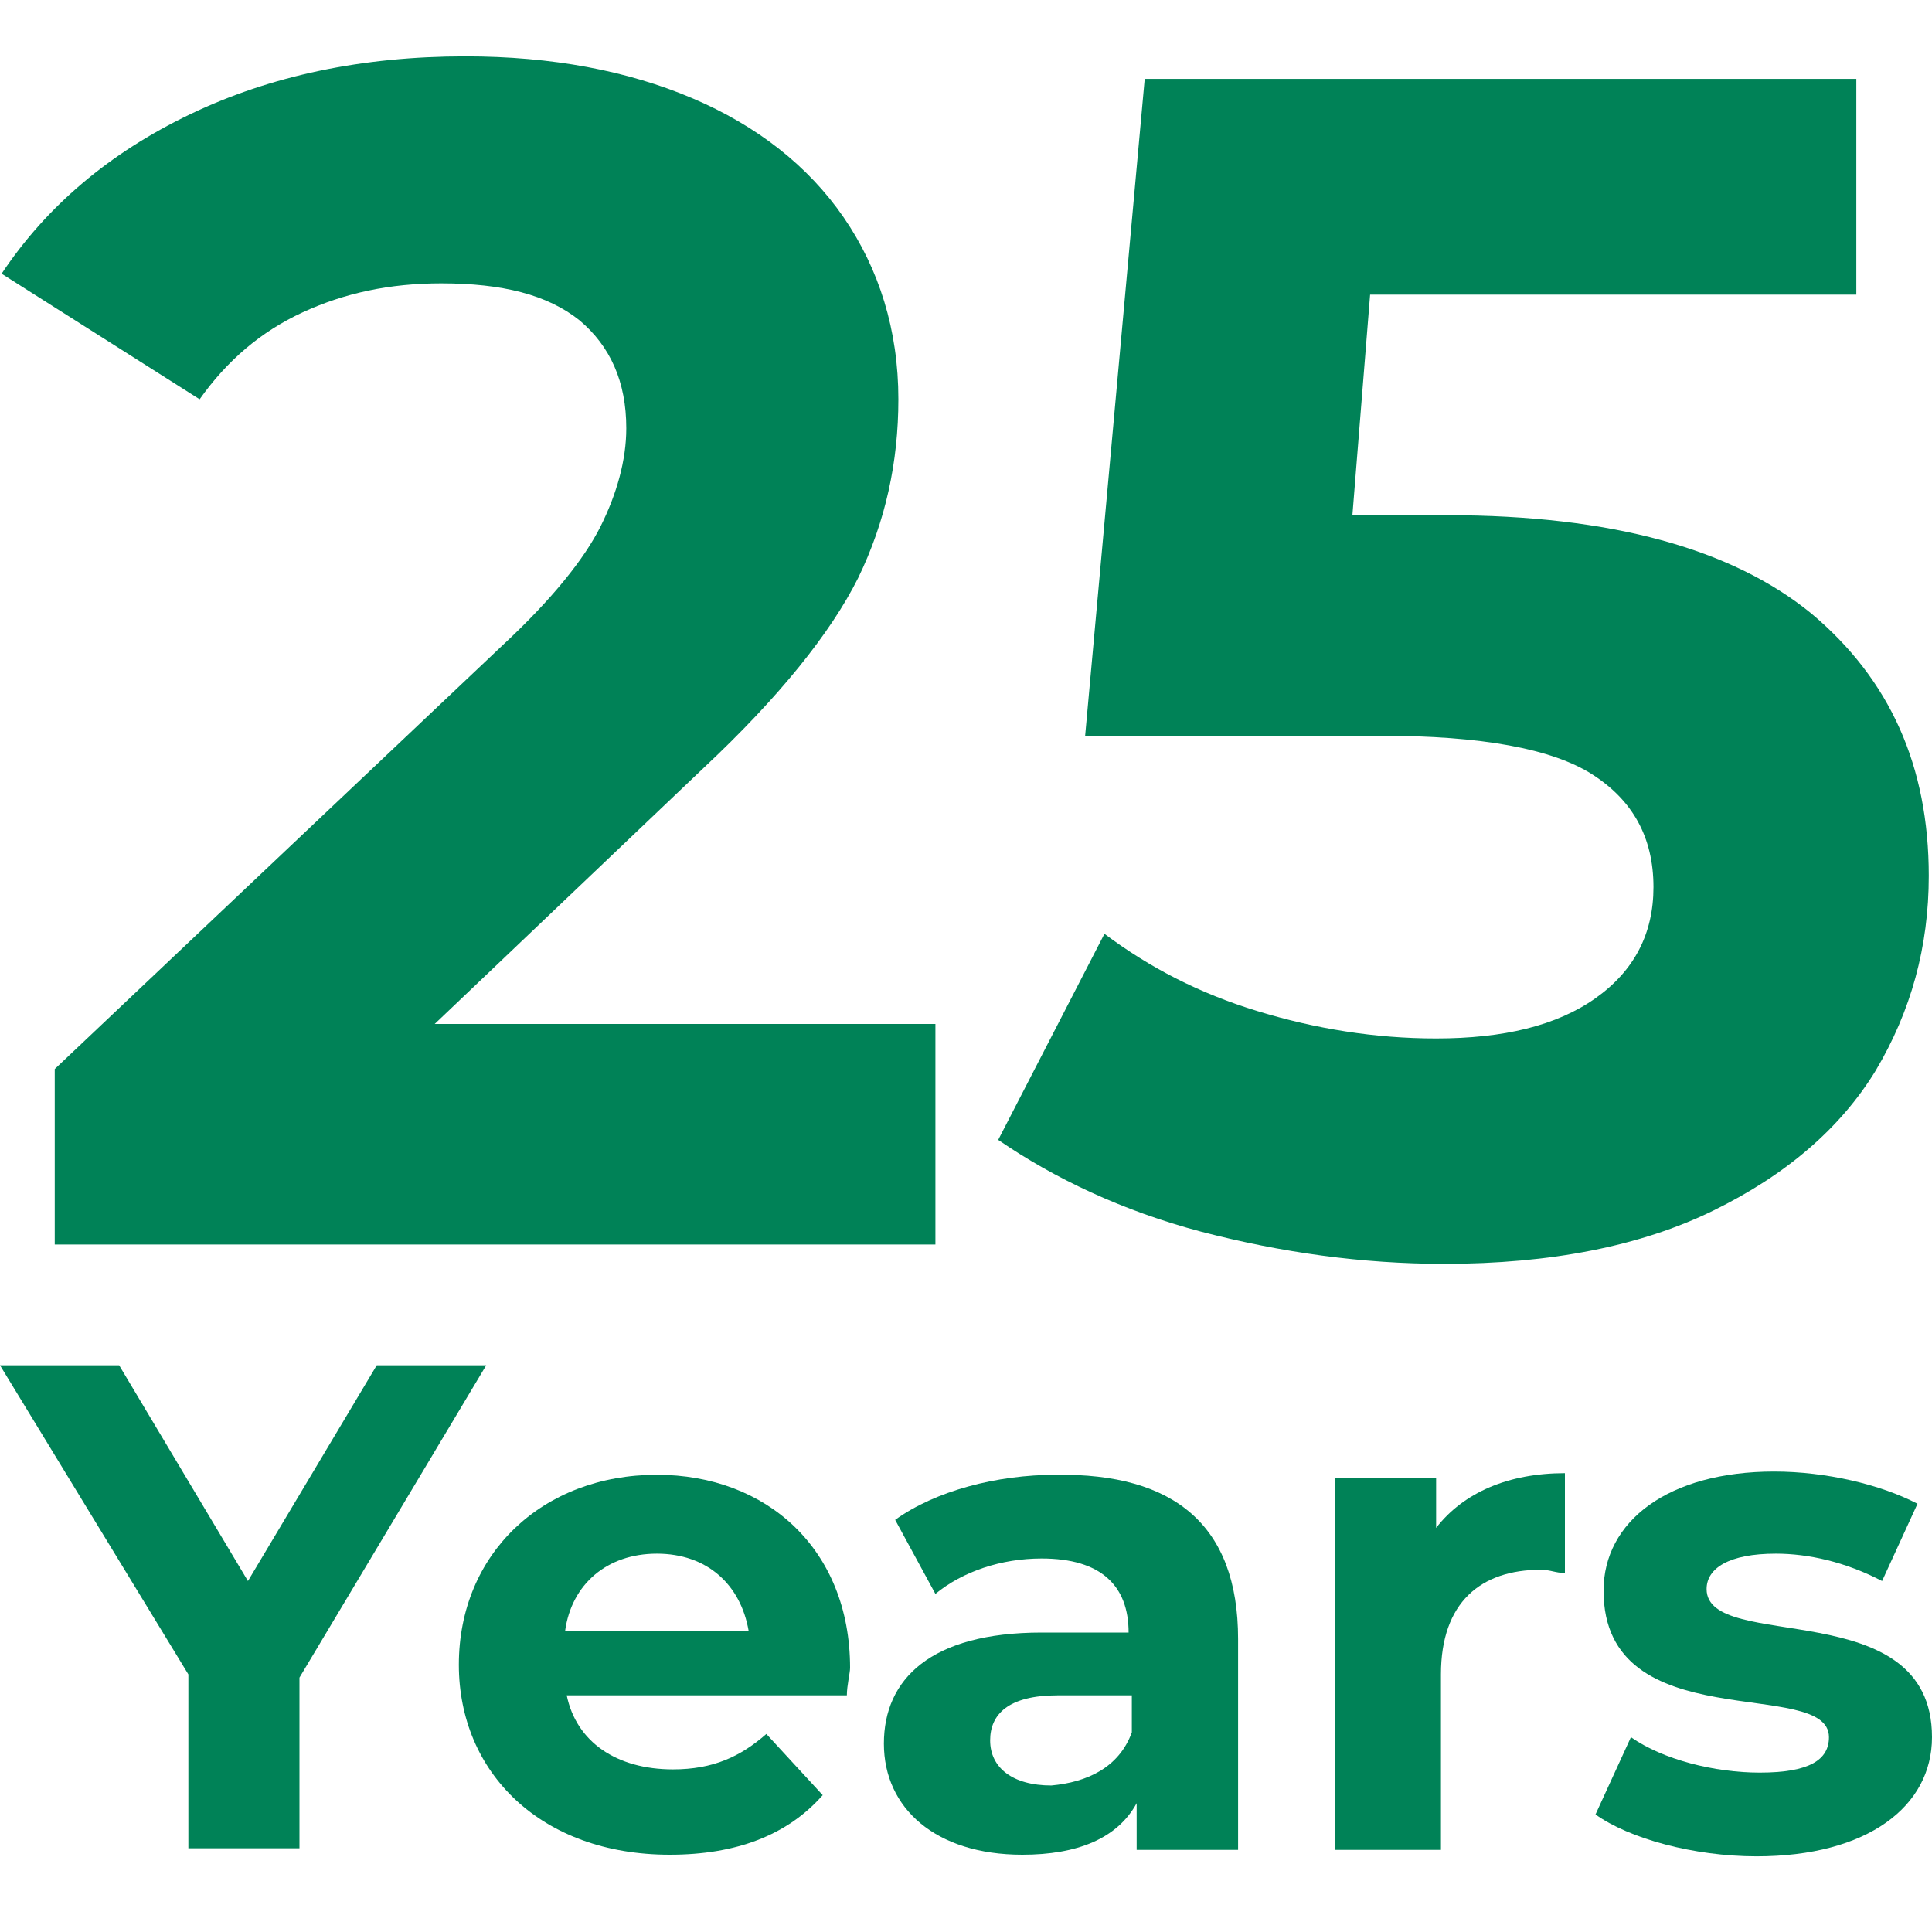 <svg xmlns="http://www.w3.org/2000/svg" xmlns:xlink="http://www.w3.org/1999/xlink" version="1.1" enable-background="new 0 0 120 120" xml:space="preserve" width="120" height="120"><rect id="backgroundrect" width="100%" height="100%" x="0" y="0" fill="none" stroke="none"/>


<g class="currentLayer" style=""><title>Layer 1</title><g id="svg_1" class="" fill-opacity="1" fill="#008257">
	<g id="svg_2" fill="#008257">
	</g>
	<g id="svg_3" fill="#008257">
		<path fill="#008257" d="M18.6,104.2v10.6h-6.9v-10.8L0,84.8h7.4l8,13.4l8-13.4h6.8L18.6,104.2z" id="svg_4"/>
		<path fill="#008257" d="M52.6,105.3H35.2c0.6,2.9,3.1,4.6,6.6,4.6c2.5,0,4.2-0.8,5.8-2.2l3.5,3.8c-2.2,2.5-5.4,3.7-9.5,3.7    c-8,0-13.1-5.1-13.1-11.8c0-6.9,5.2-11.8,12.3-11.8c6.8,0,12,4.6,12,12C52.8,103.9,52.6,104.7,52.6,105.3z M35.1,101.3h11.4    c-0.5-2.9-2.6-4.8-5.7-4.8C37.7,96.5,35.5,98.4,35.1,101.3z" id="svg_5"/>
		<path fill="#008257" d="M76.9,101.8v13.1h-6.3v-2.9c-1.2,2.2-3.7,3.2-7.1,3.2c-5.4,0-8.6-2.9-8.6-6.9s2.9-6.9,9.8-6.9h5.4    c0-2.9-1.7-4.6-5.4-4.6c-2.5,0-4.9,0.8-6.6,2.2l-2.5-4.6c2.5-1.8,6.3-2.8,10-2.8C72.9,91.5,76.9,94.7,76.9,101.8z M70.3,107.6    v-2.3h-4.6c-3.1,0-4.2,1.2-4.2,2.8c0,1.7,1.4,2.8,3.8,2.8C67.5,110.7,69.5,109.8,70.3,107.6z" id="svg_6"/>
		<path fill="#008257" d="M97.2,91.5v6.2c-0.6,0-0.9-0.2-1.5-0.2c-3.7,0-6.2,2-6.2,6.5v10.9h-6.6V91.8h6.3v3.1    C90.9,92.7,93.7,91.5,97.2,91.5z" id="svg_7"/>
		<path fill="#008257" d="M99.1,112.7l2.2-4.8c2,1.4,5.2,2.2,8,2.2c3.1,0,4.3-0.8,4.3-2.2c0-3.8-14,0.2-14-9.1c0-4.3,4-7.4,10.6-7.4    c3.2,0,6.6,0.8,8.9,2l-2.2,4.8c-2.3-1.2-4.6-1.7-6.6-1.7c-2.9,0-4.3,0.9-4.3,2.2c0,4,14,0.2,14,9.2c0,4.3-4,7.4-10.9,7.4    C105.2,115.3,101.2,114.2,99.1,112.7z" id="svg_8"/>
	</g>
</g><g id="svg_9" class="" fill-opacity="1" fill="#008257">
	<path fill="#008257" d="M58.1,63.6v13.7H3.4V66.4L31.3,40c3-2.8,5-5.3,6-7.3c1-2,1.6-4.1,1.6-6.1c0-2.9-1-5.1-2.9-6.7   c-2-1.6-4.8-2.3-8.6-2.3c-3.2,0-6,0.6-8.6,1.8c-2.6,1.2-4.7,3-6.4,5.4L0.1,17c2.8-4.2,6.7-7.5,11.7-9.9c5-2.4,10.7-3.6,17.1-3.6   c5.4,0,10.1,0.9,14.1,2.6s7.2,4.2,9.4,7.4c2.2,3.2,3.4,7,3.4,11.3c0,3.9-0.8,7.6-2.5,11.1c-1.7,3.4-4.9,7.4-9.6,11.8L27,63.6H58.1z   " id="svg_10"/>
	<path fill="#008257" d="M112.5,38.1c4.9,4.1,7.3,9.5,7.3,16.3c0,4.4-1.1,8.4-3.3,12.1c-2.2,3.6-5.6,6.5-10.1,8.7   c-4.5,2.2-10.1,3.3-16.7,3.3c-5.1,0-10.1-0.7-15.1-2c-4.9-1.3-9.1-3.3-12.6-5.7l6.6-12.8c2.8,2.1,5.9,3.7,9.5,4.8   c3.6,1.1,7.3,1.7,11.1,1.7c4.2,0,7.5-0.8,9.9-2.5c2.4-1.7,3.6-4,3.6-6.9c0-3.1-1.3-5.4-3.8-7c-2.5-1.6-6.9-2.4-13.1-2.4H67.4   l3.7-40.8h44.2v13.4H85.1L84,32h5.9C100.1,32,107.6,34.1,112.5,38.1z" id="svg_11"/>
</g></g></svg>